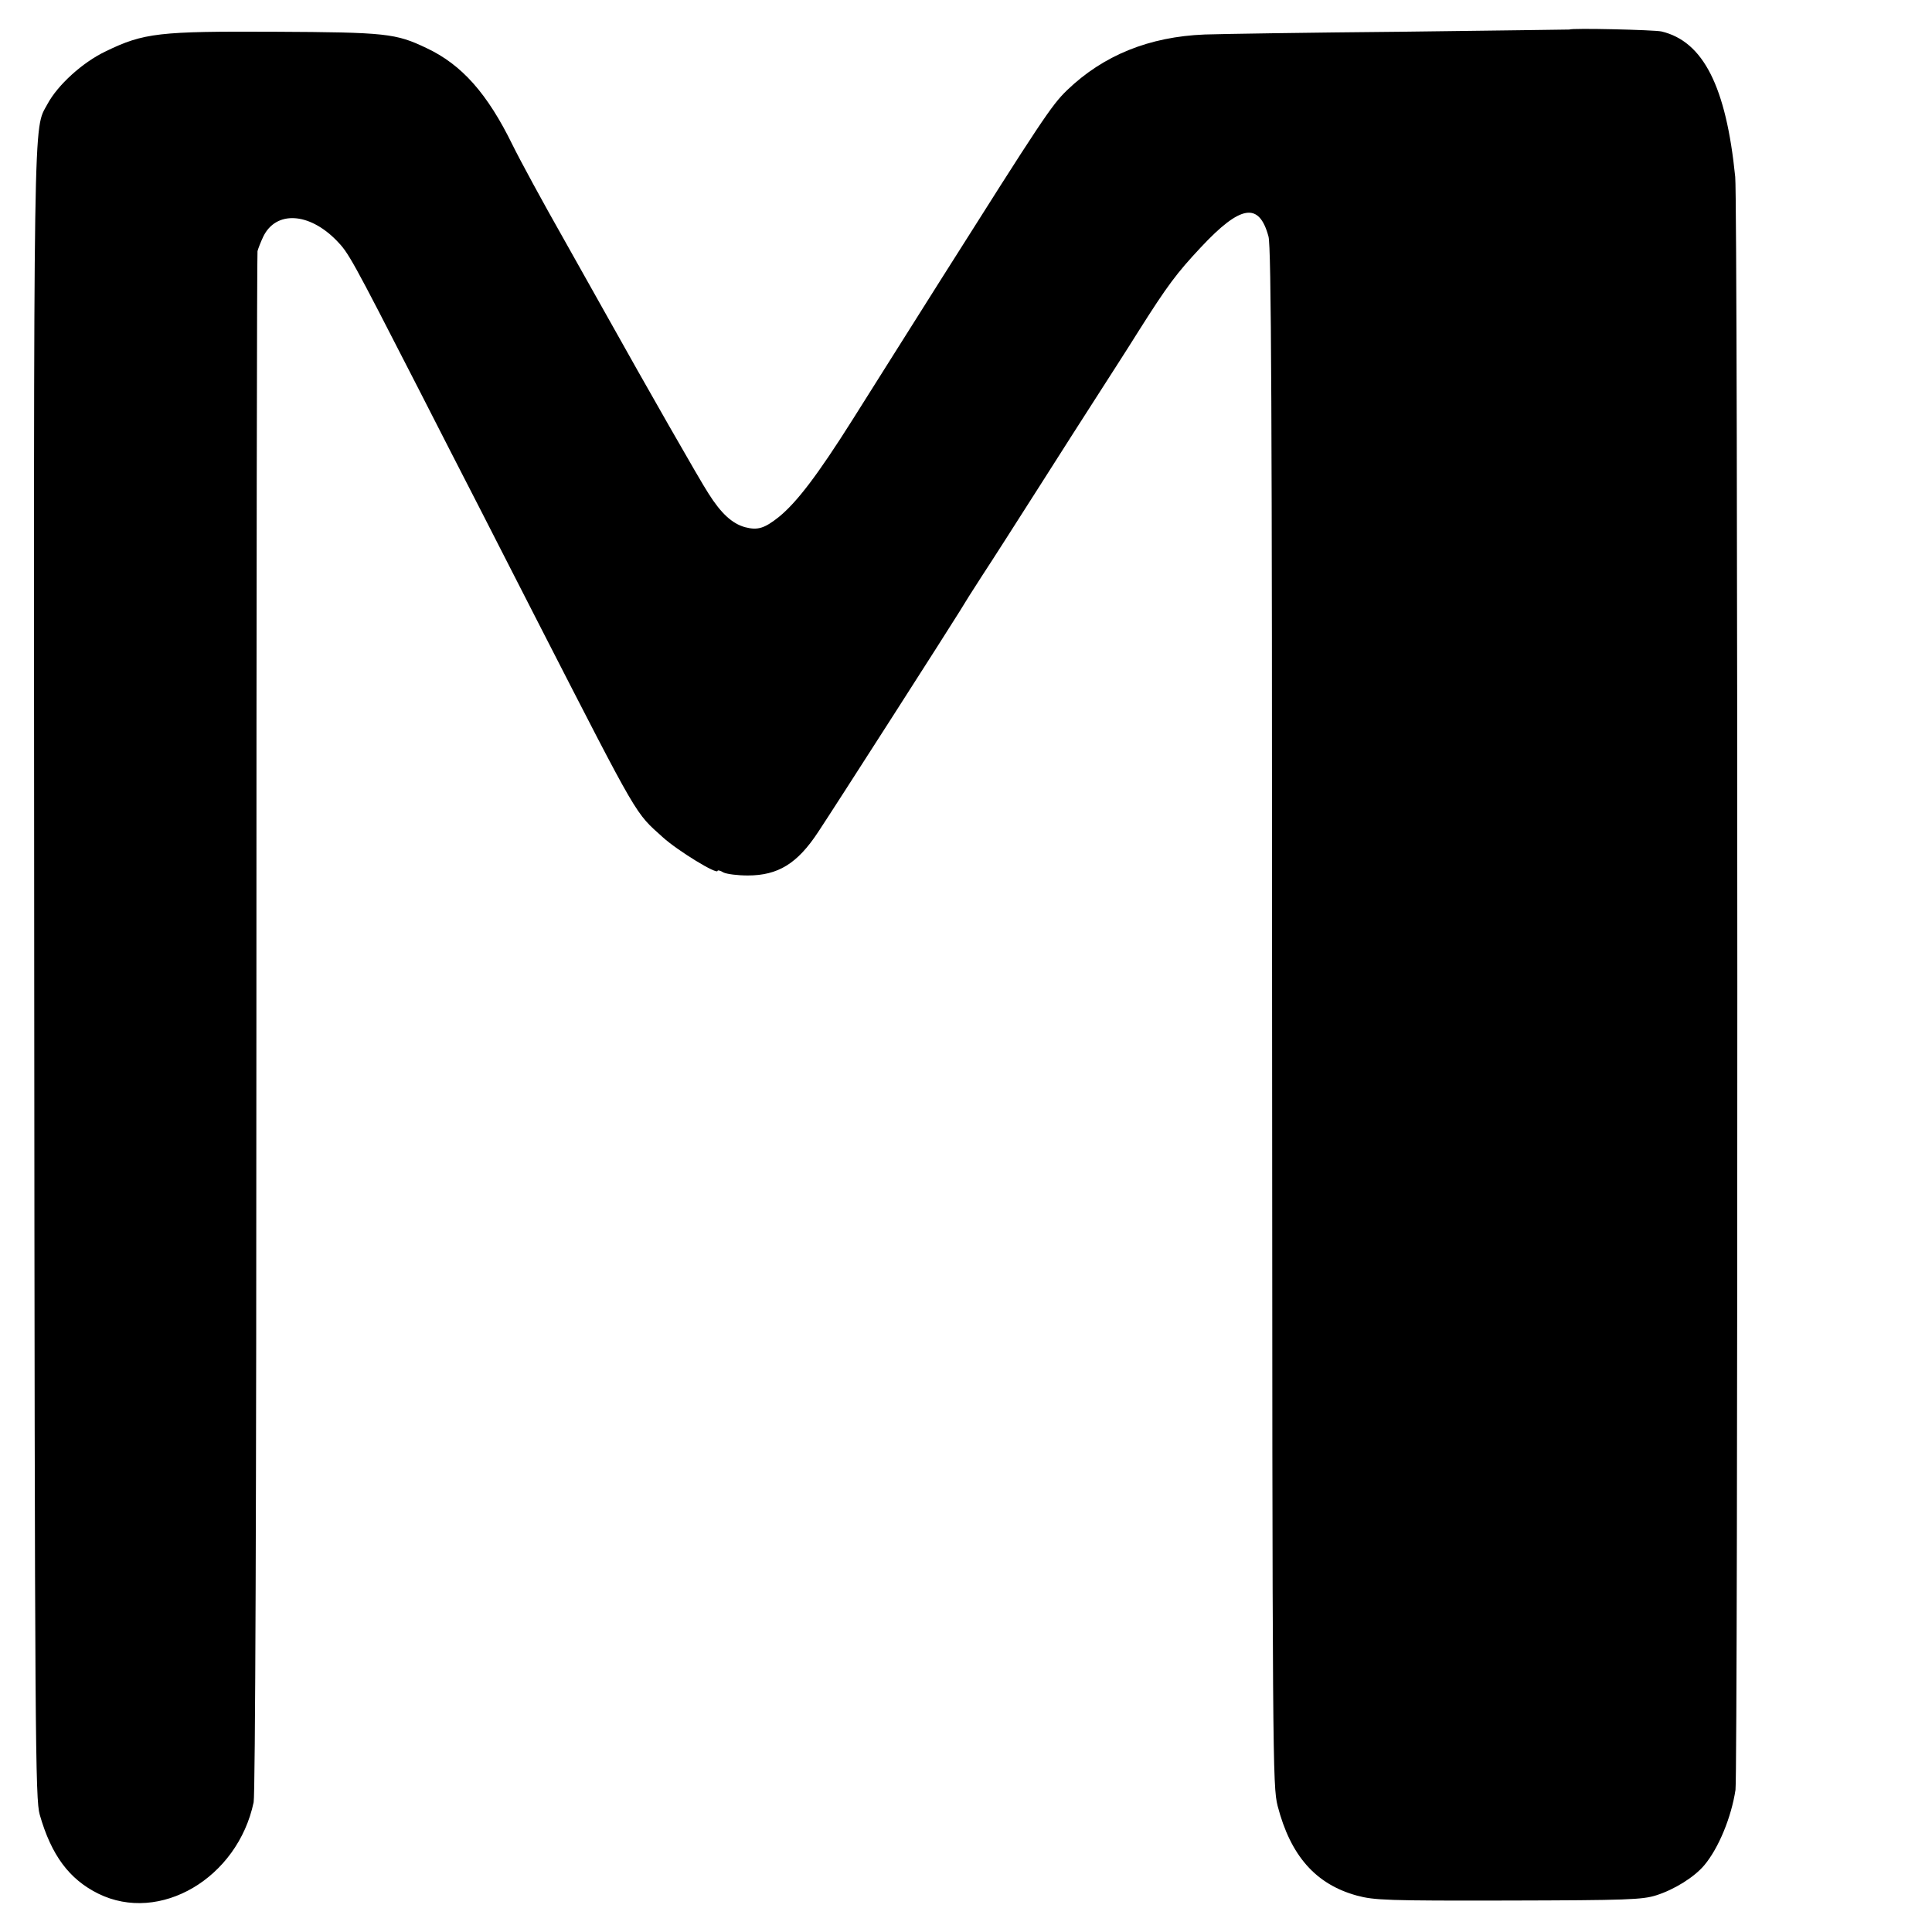 <?xml version="1.0" standalone="no"?>
<!DOCTYPE svg PUBLIC "-//W3C//DTD SVG 20010904//EN"
 "http://www.w3.org/TR/2001/REC-SVG-20010904/DTD/svg10.dtd">
<svg version="1.0" xmlns="http://www.w3.org/2000/svg"
 width="700pt" height="700pt" viewBox="0 0 700 700"
 preserveAspectRatio="xMidYMid meet">
<g transform="translate(0,700) scale(0.1,-0.1)"
fill="#000000" stroke="none">
<path d="M5687 6893 c-1 0 -275 -4 -610 -8 -334 -3 -654 -8 -712 -10 -201 -8
-367 -75 -499 -202 -57 -55 -94 -112 -457 -686 -107 -169 -250 -397 -319 -506
-128 -203 -203 -301 -268 -354 -53 -42 -77 -49 -123 -37 -46 13 -86 49 -132
122 -28 42 -235 405 -365 638 -14 25 -86 153 -160 285 -75 132 -158 285 -185
340 -91 186 -184 291 -312 351 -111 53 -145 57 -550 59 -419 2 -474 -4 -612
-71 -84 -40 -174 -122 -211 -191 -52 -97 -50 44 -48 -3158 2 -2785 4 -2984 20
-3040 42 -147 107 -234 212 -286 223 -110 505 56 563 331 6 28 10 1103 10
2825 0 1529 2 2787 4 2795 2 8 11 32 21 53 46 94 165 88 265 -14 44 -45 53
-61 298 -539 66 -129 168 -329 228 -445 59 -115 152 -298 207 -405 367 -716
348 -682 450 -774 53 -48 198 -137 198 -121 0 3 10 1 21 -6 12 -6 52 -11 88
-11 110 0 180 43 255 157 56 84 487 757 513 800 13 22 50 81 82 130 33 50 123
191 202 315 79 124 175 275 214 335 39 61 107 166 150 235 105 166 138 210
226 304 144 154 211 165 245 39 10 -38 13 -613 13 -2829 1 -2712 2 -2783 20
-2857 47 -181 138 -284 287 -325 63 -17 110 -19 549 -18 430 1 486 3 536 19
66 21 138 66 174 109 52 62 98 174 113 273 9 66 9 5749 -1 5844 -33 328 -116
491 -267 527 -28 6 -327 13 -333 7z"/>
</g>
</svg>
